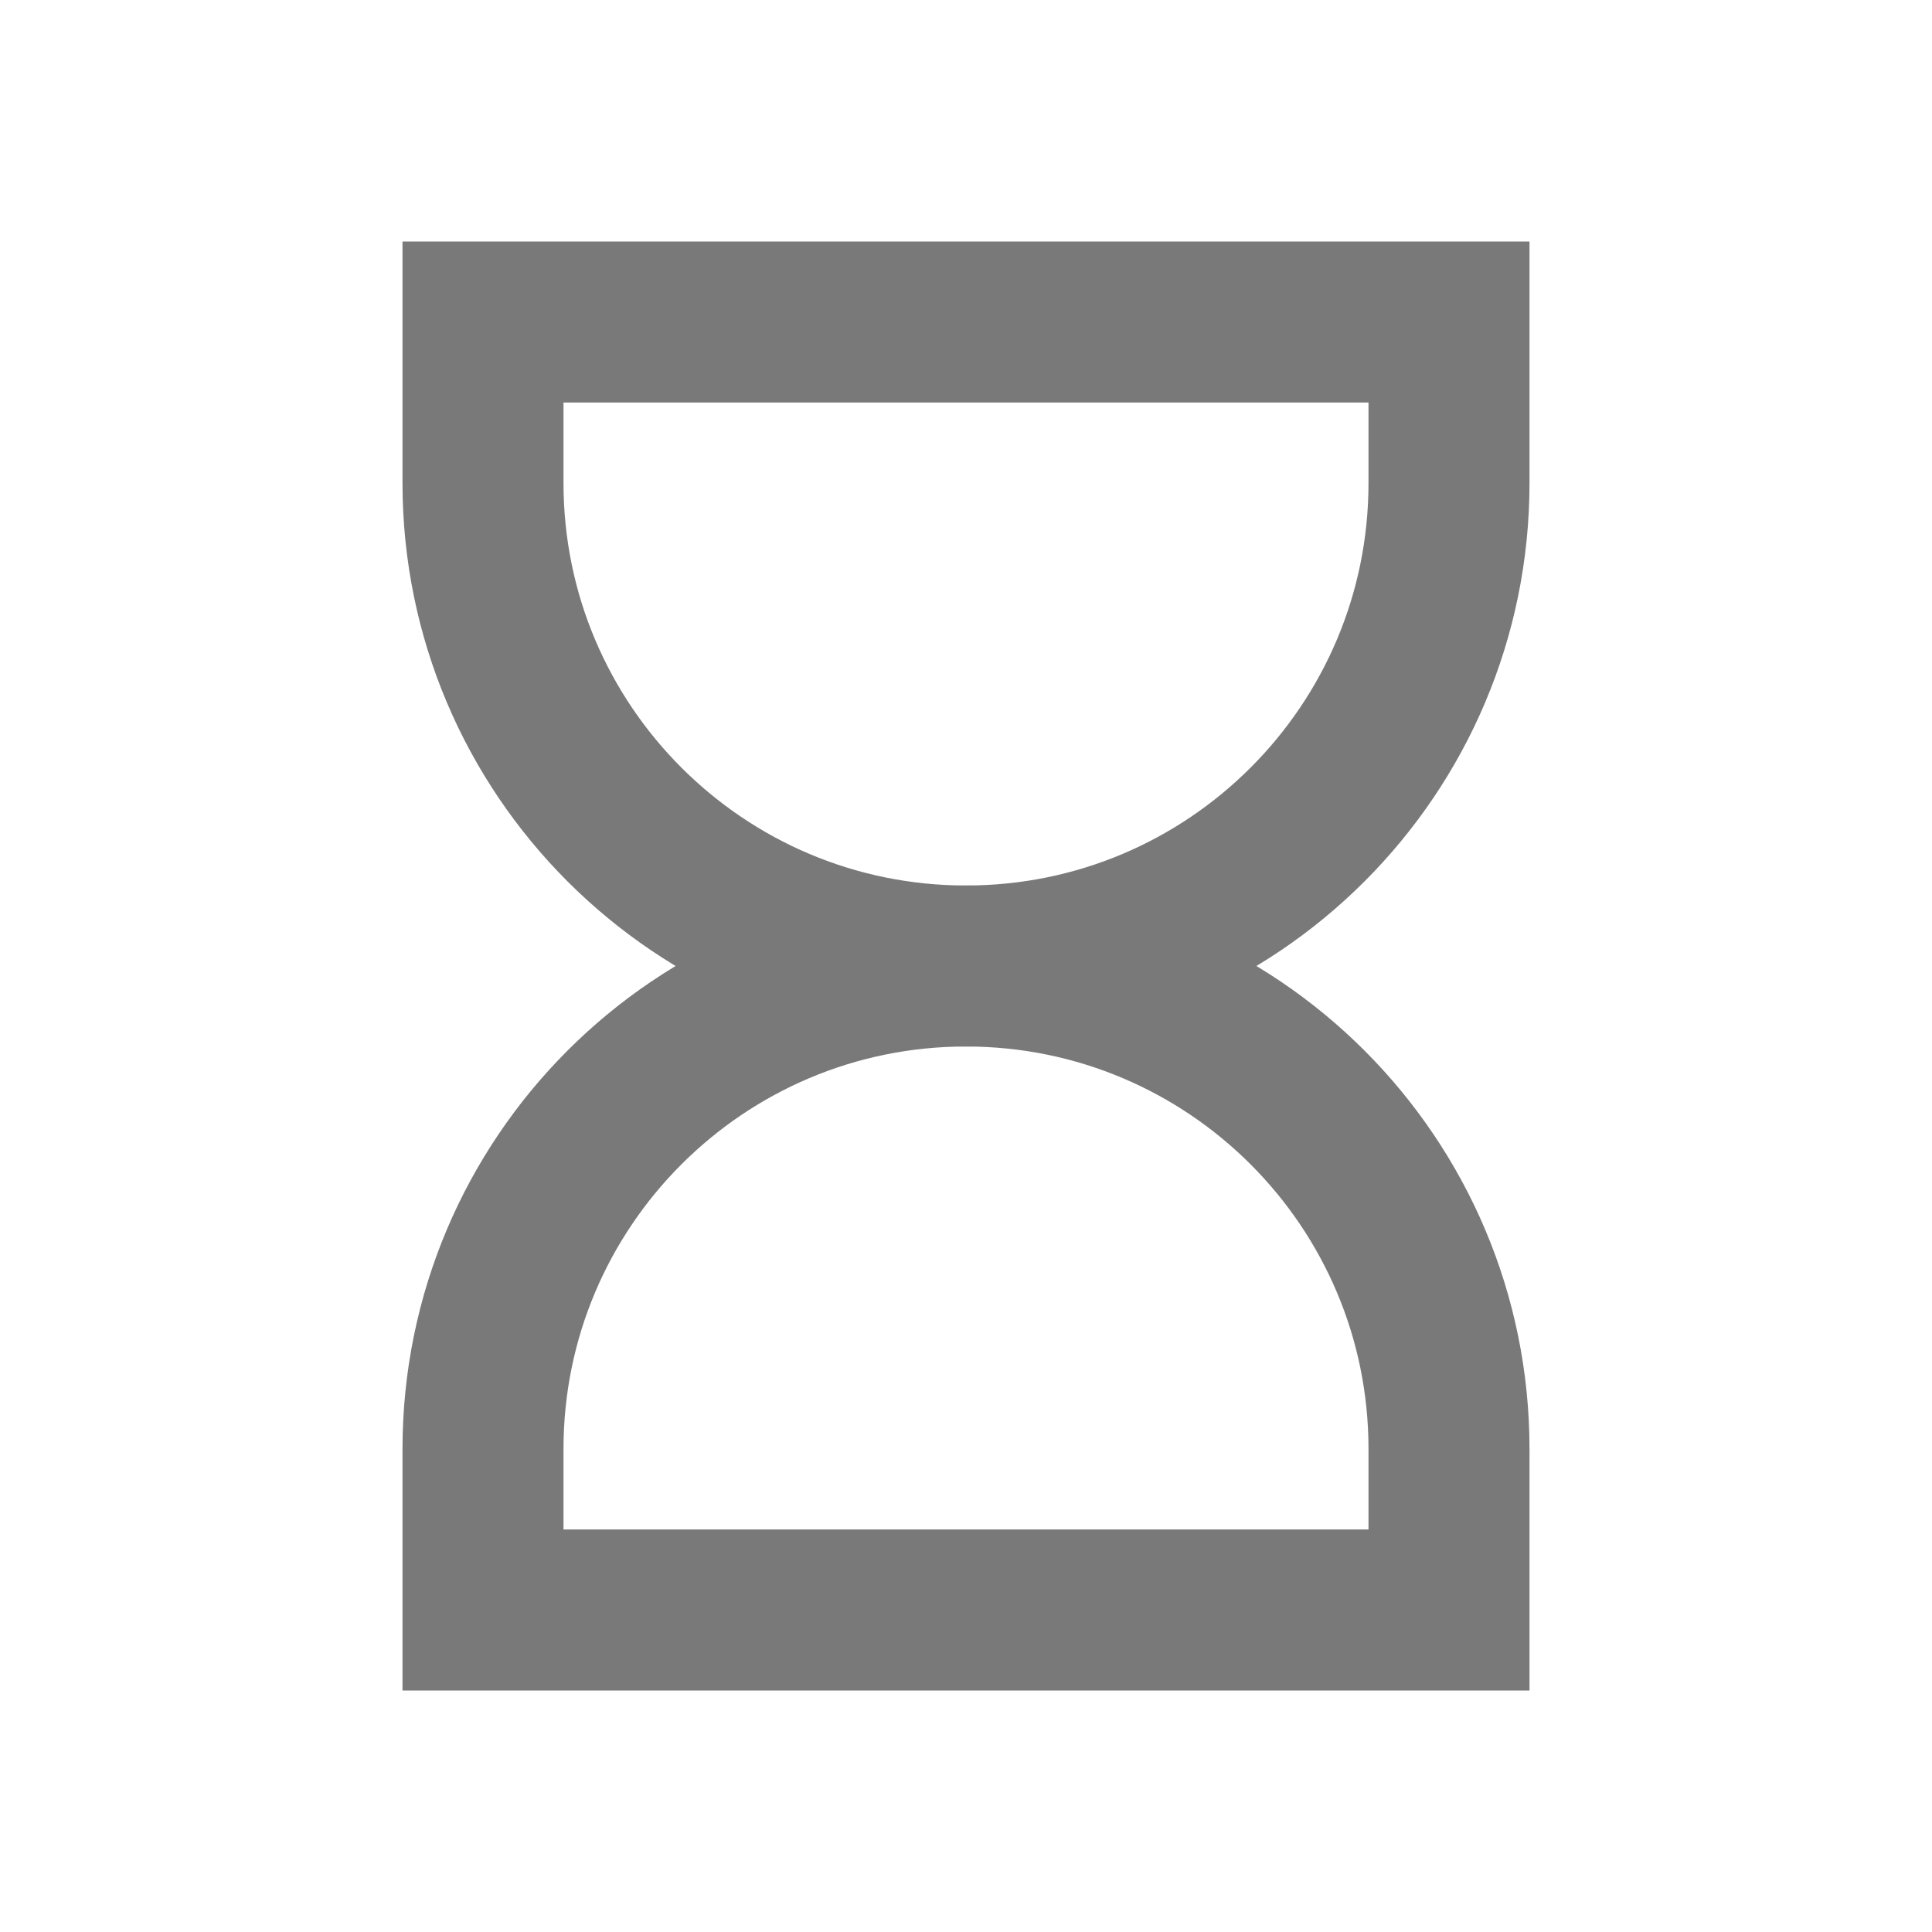 <svg width="24" height="24" viewBox="0 0 24 24" fill="none" xmlns="http://www.w3.org/2000/svg">
<path d="M6 18C6 14.686 8.687 12 12 12C15.314 12 18 14.686 18 18V20H6V18Z" stroke="#797979" stroke-width="2" stroke-linecap="round"/>
<path d="M6 6C6 9.314 8.687 12 12 12C15.314 12 18 9.314 18 6V4H6V6Z" stroke="#797979" stroke-width="2" stroke-linecap="round"/>
</svg>
